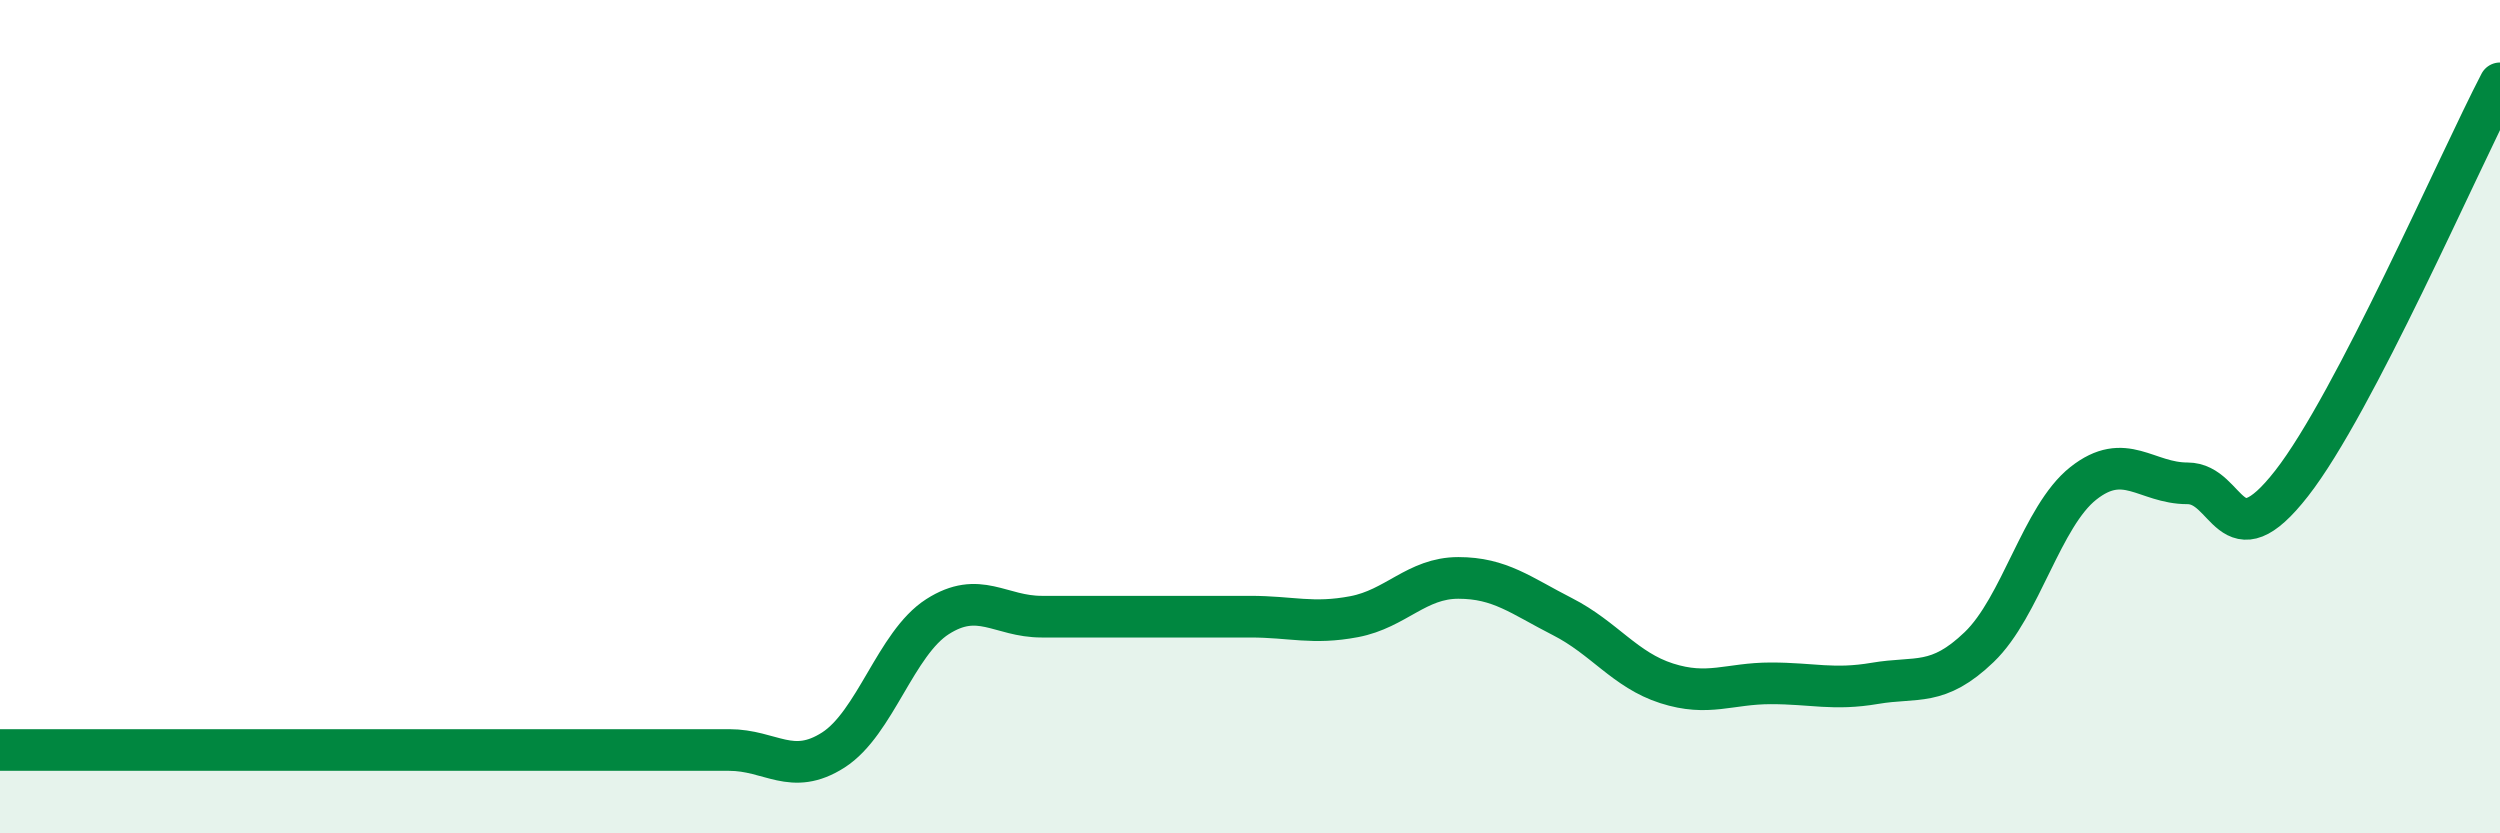 
    <svg width="60" height="20" viewBox="0 0 60 20" xmlns="http://www.w3.org/2000/svg">
      <path
        d="M 0,18 C 0.5,18 1.5,18 2.5,18 C 3.5,18 4,18 5,18 C 6,18 6.5,18 7.5,18 C 8.5,18 9,18 10,18 C 11,18 11.5,18 12.5,18 C 13.5,18 14,18 15,18 C 16,18 16.5,18 17.5,18 C 18.5,18 19,18.64 20,18 C 21,17.36 21.5,15.44 22.5,14.8 C 23.5,14.16 24,14.8 25,14.8 C 26,14.8 26.5,14.8 27.5,14.8 C 28.5,14.8 29,14.8 30,14.8 C 31,14.8 31.5,14.99 32.5,14.8 C 33.5,14.61 34,13.87 35,13.87 C 36,13.87 36.5,14.29 37.5,14.8 C 38.5,15.31 39,16.08 40,16.4 C 41,16.72 41.5,16.4 42.5,16.4 C 43.5,16.4 44,16.57 45,16.4 C 46,16.23 46.5,16.49 47.5,15.53 C 48.5,14.57 49,12.39 50,11.6 C 51,10.81 51.5,11.6 52.5,11.6 C 53.5,11.6 53.5,13.52 55,11.6 C 56.5,9.68 59,3.92 60,2L60 20L0 20Z"
        fill="#008740"
        opacity="0.1"
        stroke-linecap="round"
        stroke-linejoin="round"
      />
      <path
        d="M 0,18 C 0.5,18 1.5,18 2.5,18 C 3.5,18 4,18 5,18 C 6,18 6.5,18 7.5,18 C 8.5,18 9,18 10,18 C 11,18 11.5,18 12.5,18 C 13.5,18 14,18 15,18 C 16,18 16.5,18 17.5,18 C 18.5,18 19,18.64 20,18 C 21,17.36 21.5,15.44 22.5,14.8 C 23.5,14.16 24,14.8 25,14.8 C 26,14.8 26.5,14.8 27.5,14.8 C 28.5,14.8 29,14.8 30,14.8 C 31,14.8 31.5,14.99 32.5,14.8 C 33.5,14.61 34,13.87 35,13.87 C 36,13.87 36.5,14.29 37.5,14.8 C 38.5,15.31 39,16.08 40,16.4 C 41,16.72 41.5,16.4 42.5,16.4 C 43.5,16.4 44,16.57 45,16.4 C 46,16.23 46.5,16.49 47.5,15.53 C 48.5,14.57 49,12.39 50,11.6 C 51,10.81 51.5,11.6 52.5,11.6 C 53.5,11.6 53.5,13.52 55,11.6 C 56.5,9.68 59,3.92 60,2"
        stroke="#008740"
        stroke-width="1"
        fill="none"
        stroke-linecap="round"
        stroke-linejoin="round"
      />
    </svg>
  